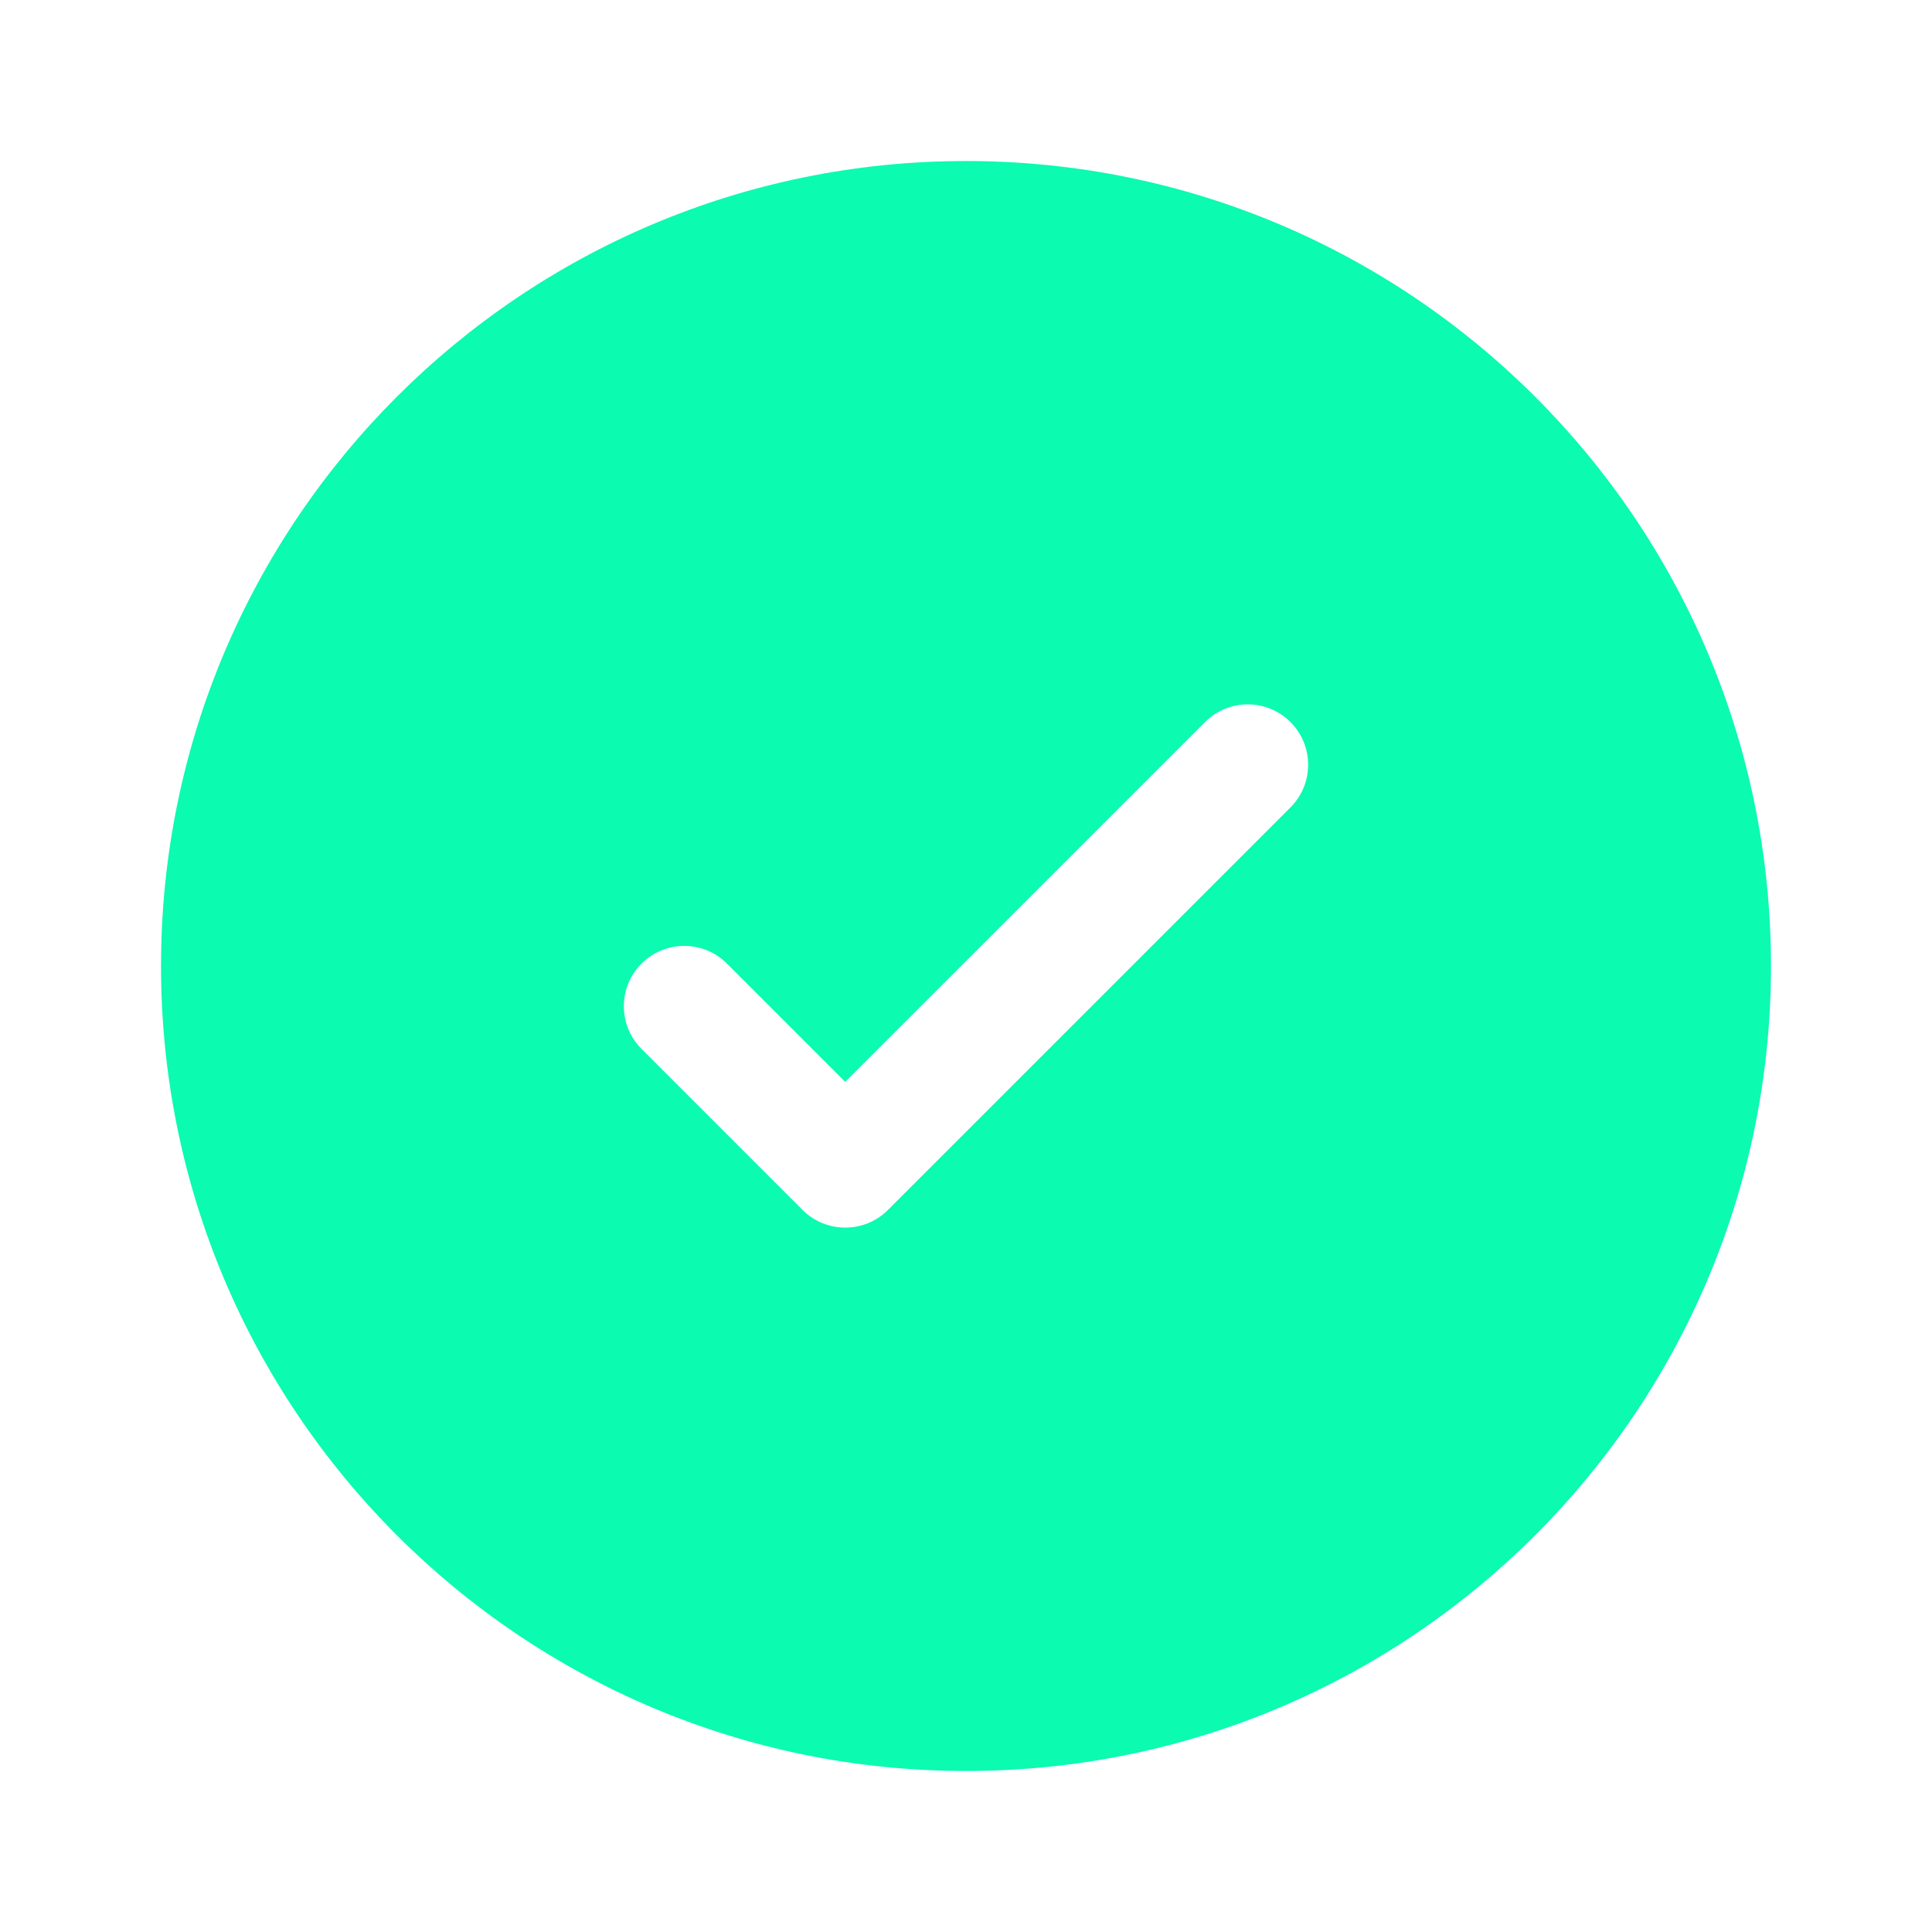 <svg width="35" height="35" viewBox="0 0 35 35" fill="none" xmlns="http://www.w3.org/2000/svg">
<path fill-rule="evenodd" clip-rule="evenodd" d="M32.083 17.5C32.083 25.554 25.554 32.083 17.5 32.083C9.446 32.083 2.917 25.554 2.917 17.5C2.917 9.446 9.446 2.917 17.5 2.917C25.554 2.917 32.083 9.446 32.083 17.5ZM23.378 13.081C23.805 13.508 23.805 14.2 23.378 14.627L16.086 21.919C15.659 22.346 14.966 22.346 14.539 21.919L11.622 19.002C11.195 18.575 11.195 17.883 11.622 17.456C12.05 17.029 12.742 17.029 13.169 17.456L15.312 19.599L18.572 16.34L21.831 13.081C22.258 12.653 22.95 12.653 23.378 13.081Z" fill="#0BFBB1"/>
</svg>
